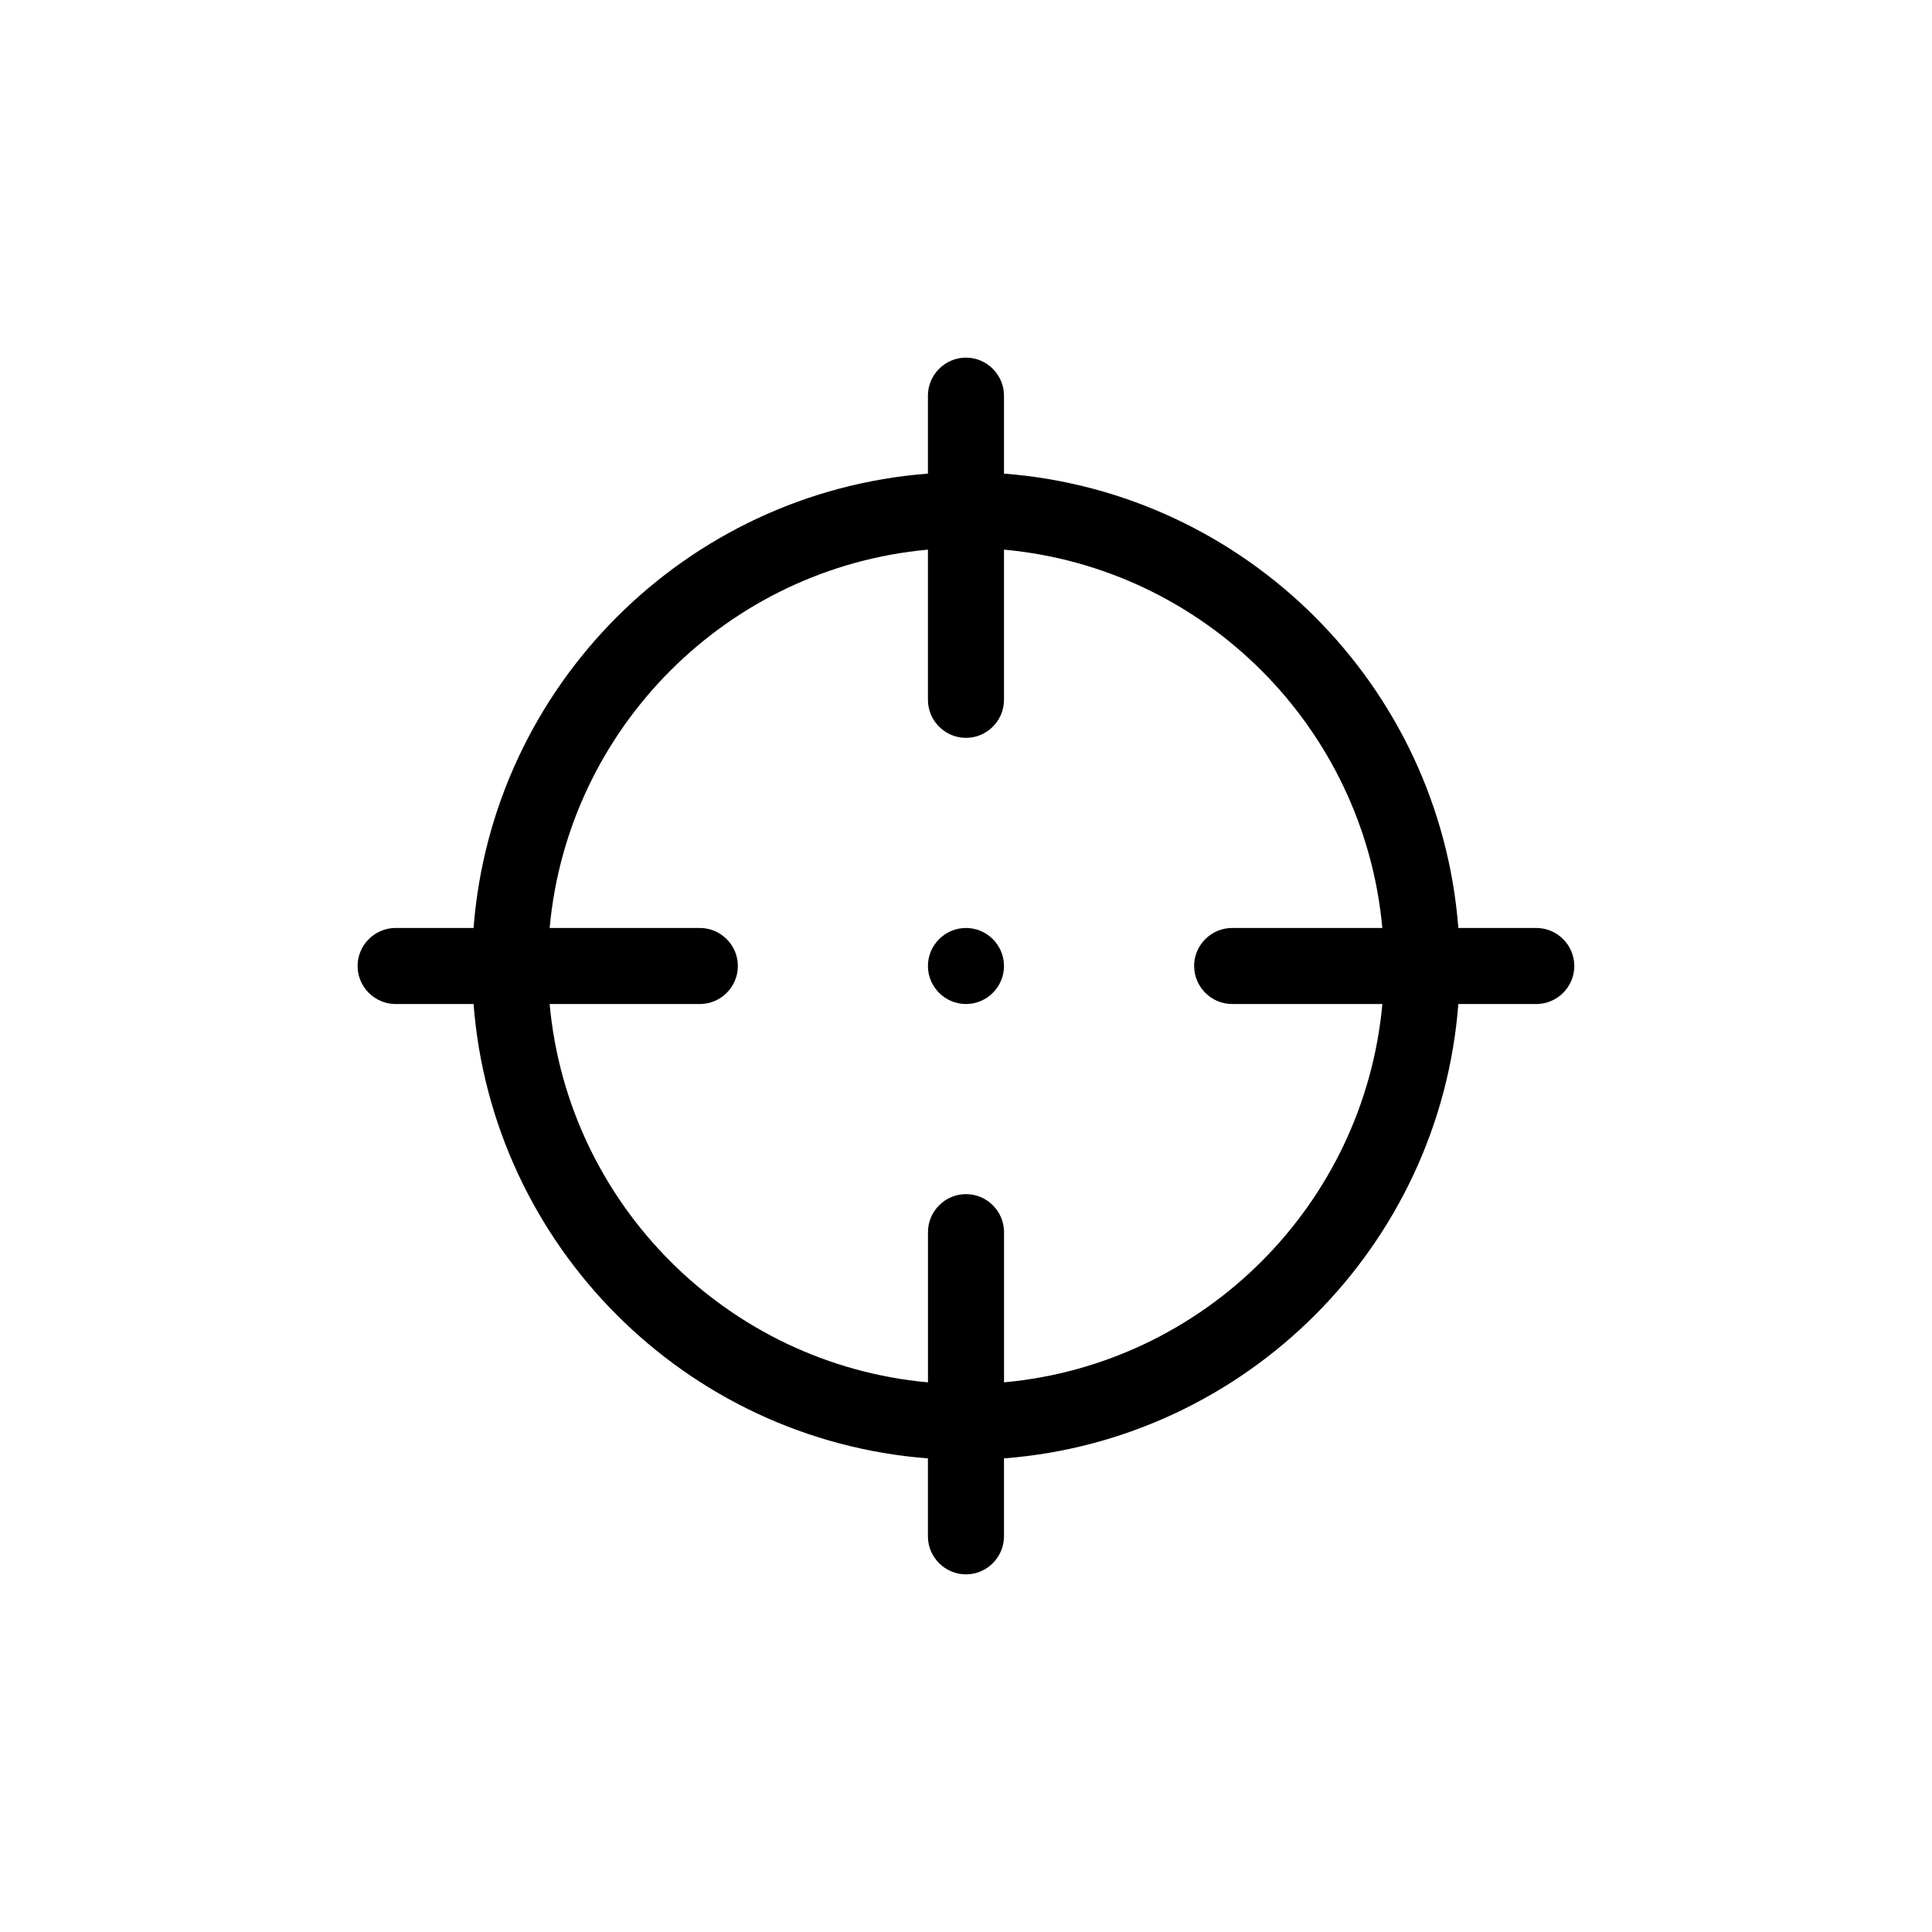 <?xml version="1.0" encoding="UTF-8"?>
<!-- Uploaded to: SVG Repo, www.svgrepo.com, Generator: SVG Repo Mixer Tools -->
<svg fill="#000000" width="800px" height="800px" version="1.1" viewBox="144 144 512 512" xmlns="http://www.w3.org/2000/svg">
 <path d="m410.07 400c0 5.543-4.535 10.078-10.078 10.078-5.543 0-10.078-4.535-10.078-10.078s4.535-10.078 10.078-10.078c5.543 0 10.078 4.535 10.078 10.078zm151.14 0c0 5.543-4.535 10.078-10.078 10.078h-20.656c-4.938 64.184-56.223 115.47-120.41 120.41v20.656c0 5.543-4.535 10.078-10.078 10.078-5.543 0-10.078-4.535-10.078-10.078v-20.656c-64.18-4.938-115.47-56.223-120.41-120.41h-20.656c-5.543 0-10.078-4.535-10.078-10.078 0-5.543 4.535-10.078 10.078-10.078h20.656c4.938-64.18 56.227-115.47 120.41-120.41v-20.656c0-5.543 4.535-10.078 10.078-10.078s10.078 4.535 10.078 10.078v20.656c64.184 4.938 115.47 56.227 120.41 120.41h20.656c5.543 0 10.078 4.535 10.078 10.078zm-100.76 0c0-5.543 4.535-10.078 10.078-10.078h39.801c-4.84-53.102-47.16-95.422-100.26-100.26v39.801c0 5.543-4.535 10.078-10.078 10.078-5.543 0-10.078-4.535-10.078-10.078v-39.801c-53.098 4.836-95.418 47.156-100.25 100.26h39.801c5.543 0 10.078 4.535 10.078 10.078s-4.535 10.078-10.078 10.078h-39.801c4.836 53.102 47.156 95.422 100.26 100.26v-39.805c0-5.543 4.535-10.078 10.078-10.078s10.078 4.535 10.078 10.078v39.801c53.102-4.836 95.422-47.156 100.26-100.26h-39.805c-5.543 0-10.074-4.535-10.074-10.074z"/>
</svg>